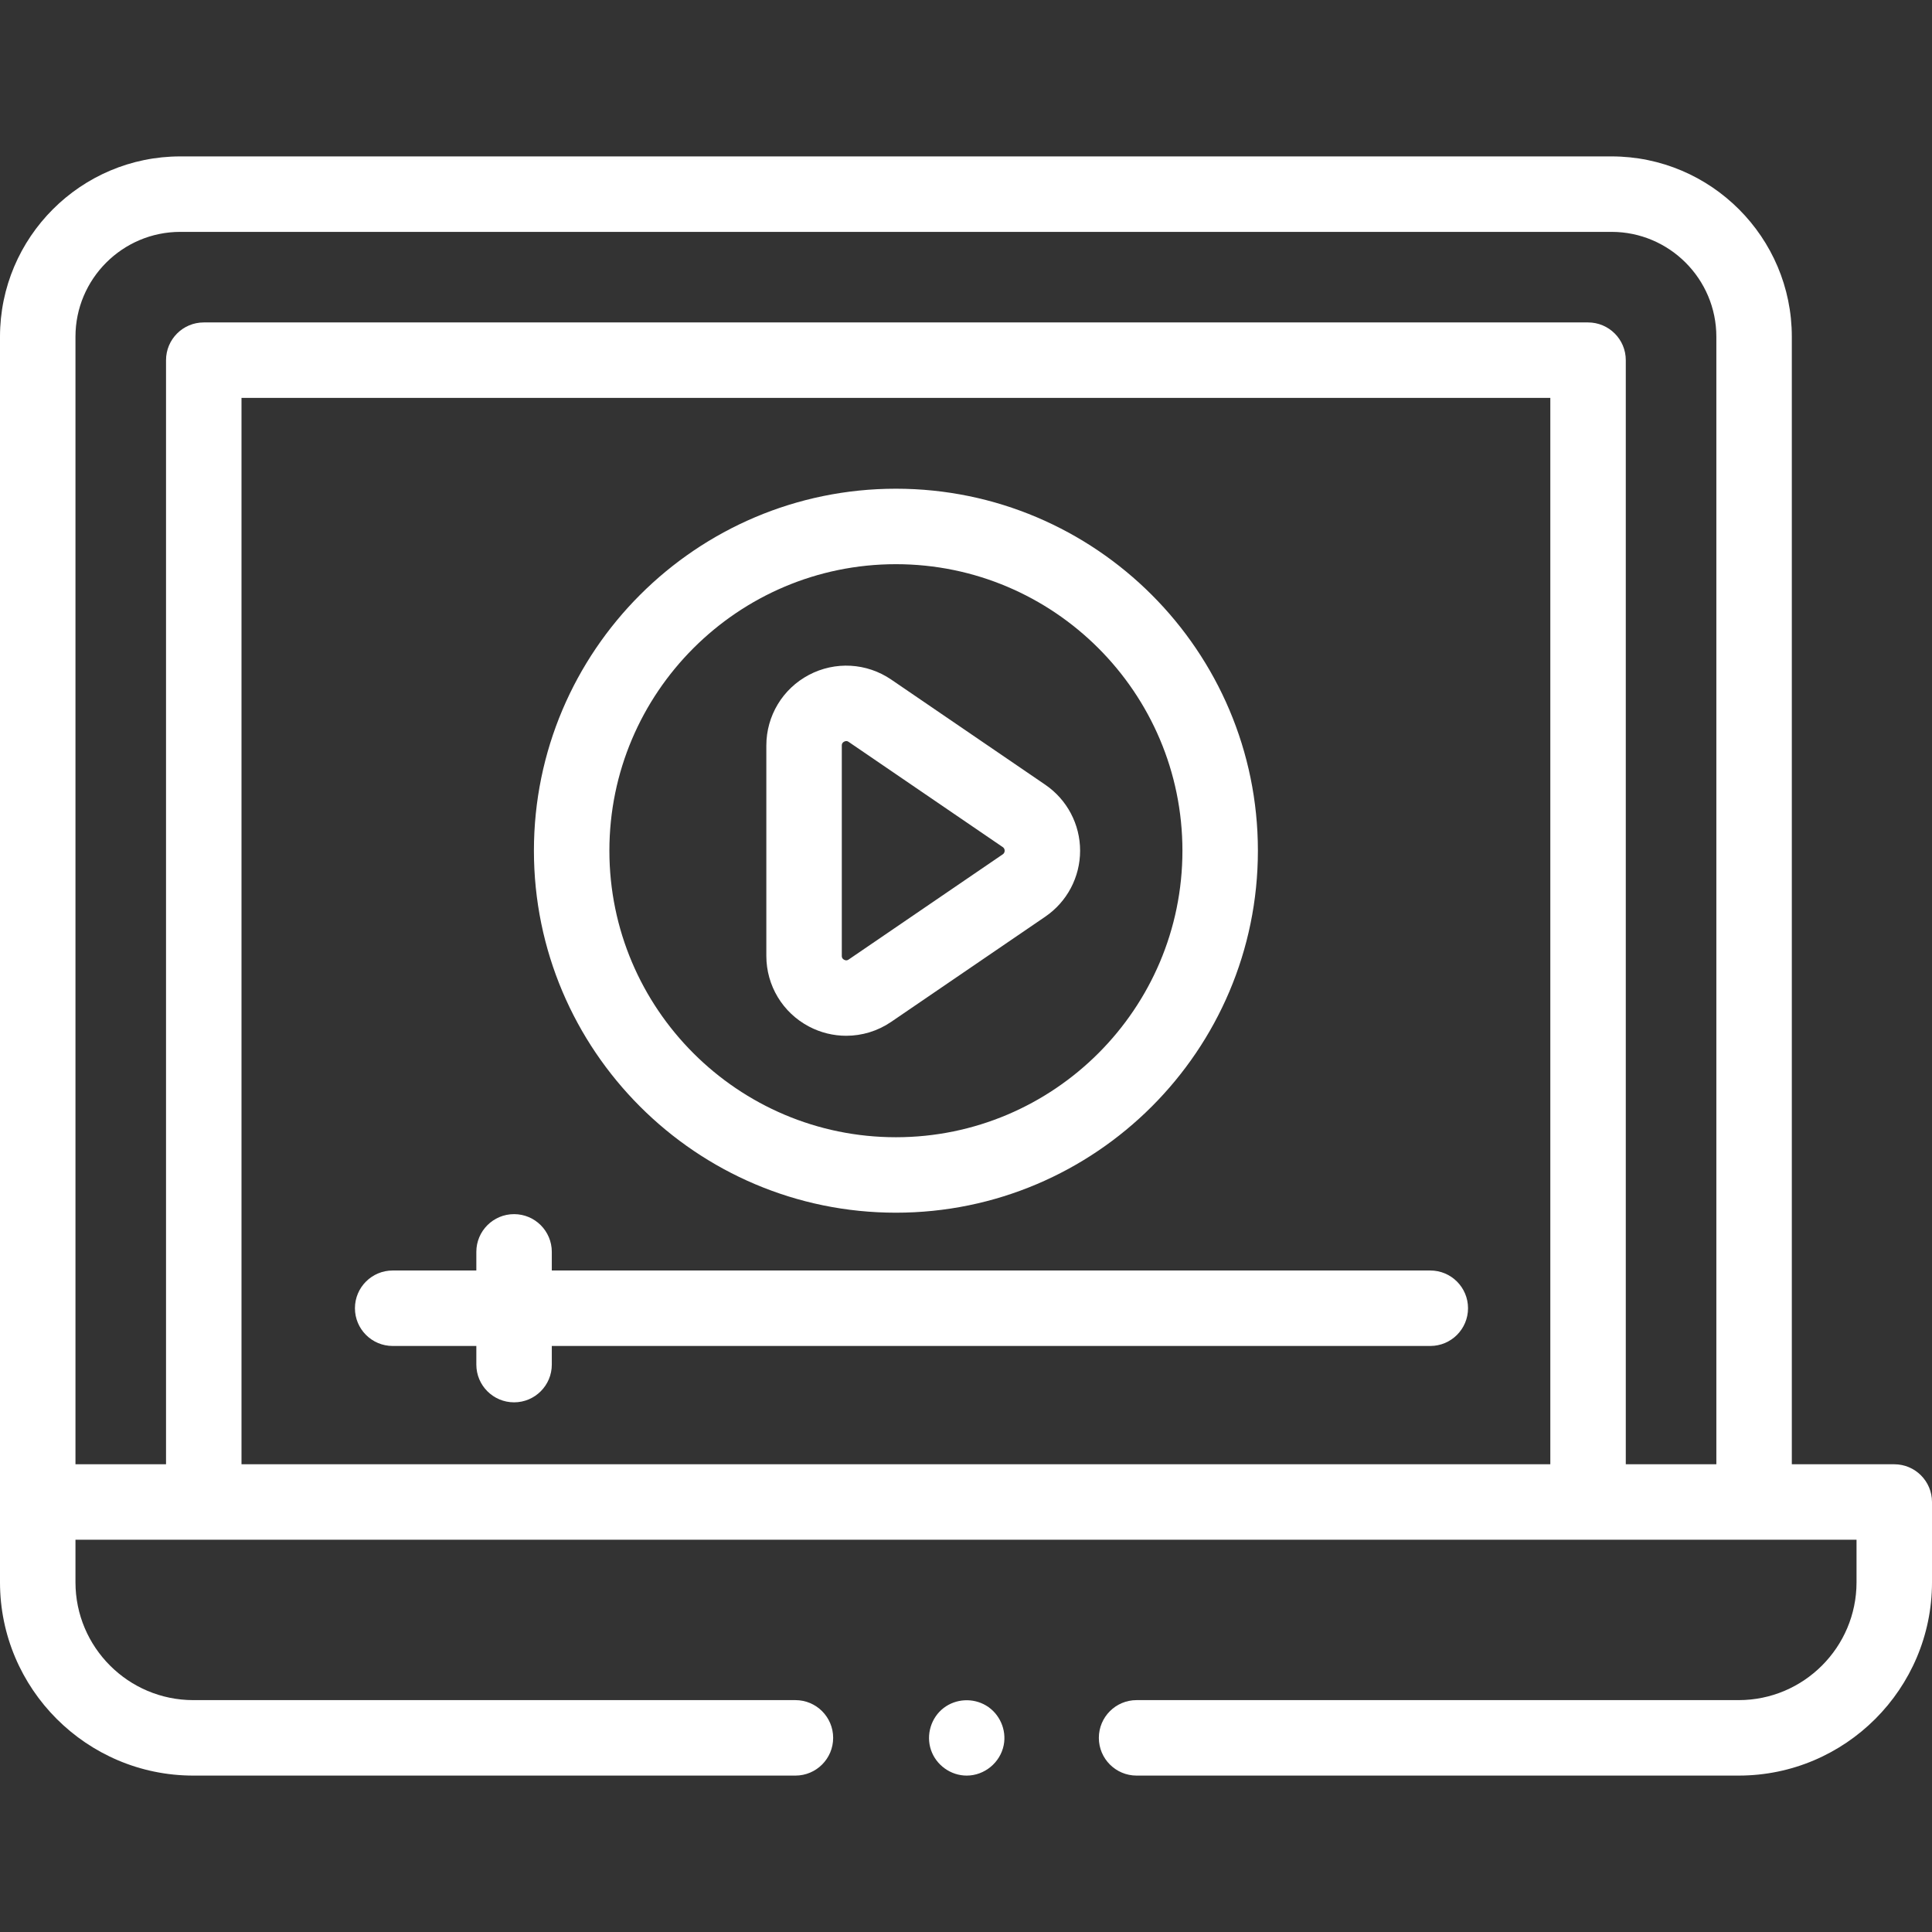 <?xml version="1.0" encoding="UTF-8"?> <svg xmlns="http://www.w3.org/2000/svg" xmlns:xlink="http://www.w3.org/1999/xlink" version="1.1" id="Capa_1" x="0px" y="0px" width="512px" height="512px" viewBox="0 0 512 512" xml:space="preserve"><rect x="0" y="0" width="512" height="512" fill="#333333" stroke="none"/> <g> <g> <path fill="#FFFFFF" d="M502,388.046h-27.149V89.237c0-26.351-21.438-47.788-47.787-47.788H47.787 C21.438,41.449,0,62.887,0,89.237v330.082c0,28.25,22.982,51.231,51.232,51.231h159.562c5.522,0,10-4.478,10-10s-4.478-10-10-10 H51.232C34.011,450.551,20,436.54,20,419.318v-11.272h472v11.272c0,17.222-14.011,31.231-31.231,31.231H301.206 c-5.522,0-10,4.478-10,10s4.478,10,10,10h159.563c28.25,0,51.231-22.981,51.231-51.231v-21.272 C512,392.523,507.522,388.046,502,388.046z M64,388.046V105.449h346.851v282.597H64z M430.851,388.046V95.449 c0-5.522-4.478-10-10-10H54c-5.522,0-10,4.478-10,10v292.597H20V89.237c0-15.322,12.465-27.788,27.787-27.788h379.276 c15.321,0,27.787,12.466,27.787,27.788v298.809H430.851z"></path> <path fill="#FFFFFF" d="M379.043,336.695H146.234v-4.936c0-5.521-4.478-10-10-10s-10,4.479-10,10v4.936h-22.171 c-5.522,0-10,4.479-10,10c0,5.522,4.478,10,10,10h22.171v4.938c0,5.522,4.478,10,10,10s10-4.478,10-10v-4.938h232.809 c5.522,0,10-4.478,10-10C389.043,341.174,384.565,336.695,379.043,336.695z"></path> <path fill="#FFFFFF" d="M224.257,274.491c-3.382,0-6.775-0.814-9.889-2.458c-6.959-3.676-11.282-10.848-11.282-18.717v-55.74 c0-7.87,4.323-15.042,11.282-18.717c6.958-3.675,15.319-3.2,21.819,1.236l40.821,27.869c5.78,3.946,9.23,10.481,9.23,17.481 s-3.45,13.535-9.23,17.481l-5.639-8.259l5.639,8.259l-40.821,27.869C232.596,273.249,228.436,274.491,224.257,274.491z M224.276,196.39c-0.164,0-0.354,0.041-0.569,0.155c-0.621,0.328-0.621,0.821-0.621,1.031v55.74c0,0.21,0,0.703,0.621,1.031 c0.62,0.327,1.028,0.05,1.203-0.068l40.82-27.869c0.127-0.086,0.51-0.348,0.51-0.964c0-0.616-0.383-0.878-0.51-0.964 l-40.82-27.869C224.797,196.536,224.583,196.39,224.276,196.39z"></path> <path fill="#FFFFFF" d="M237.426,321.378c-52.896,0-95.932-43.035-95.932-95.932s43.035-95.932,95.932-95.932 c52.897,0,95.931,43.035,95.931,95.932S290.322,321.378,237.426,321.378z M237.426,149.515c-41.869,0-75.932,34.063-75.932,75.932 c0,41.87,34.063,75.932,75.932,75.932c41.868,0,75.931-34.063,75.931-75.932C313.356,183.578,279.294,149.515,237.426,149.515z"></path> <g> <path fill="#FFFFFF" d="M256.189,470.55c-4.246,0-8.103-2.776-9.469-6.789c-1.36-3.993,0.011-8.577,3.373-11.141 c3.235-2.468,7.732-2.713,11.226-0.638c3.582,2.129,5.494,6.432,4.672,10.519C265.063,467.111,260.902,470.55,256.189,470.55z"></path> </g> </g> </g> </svg> 
